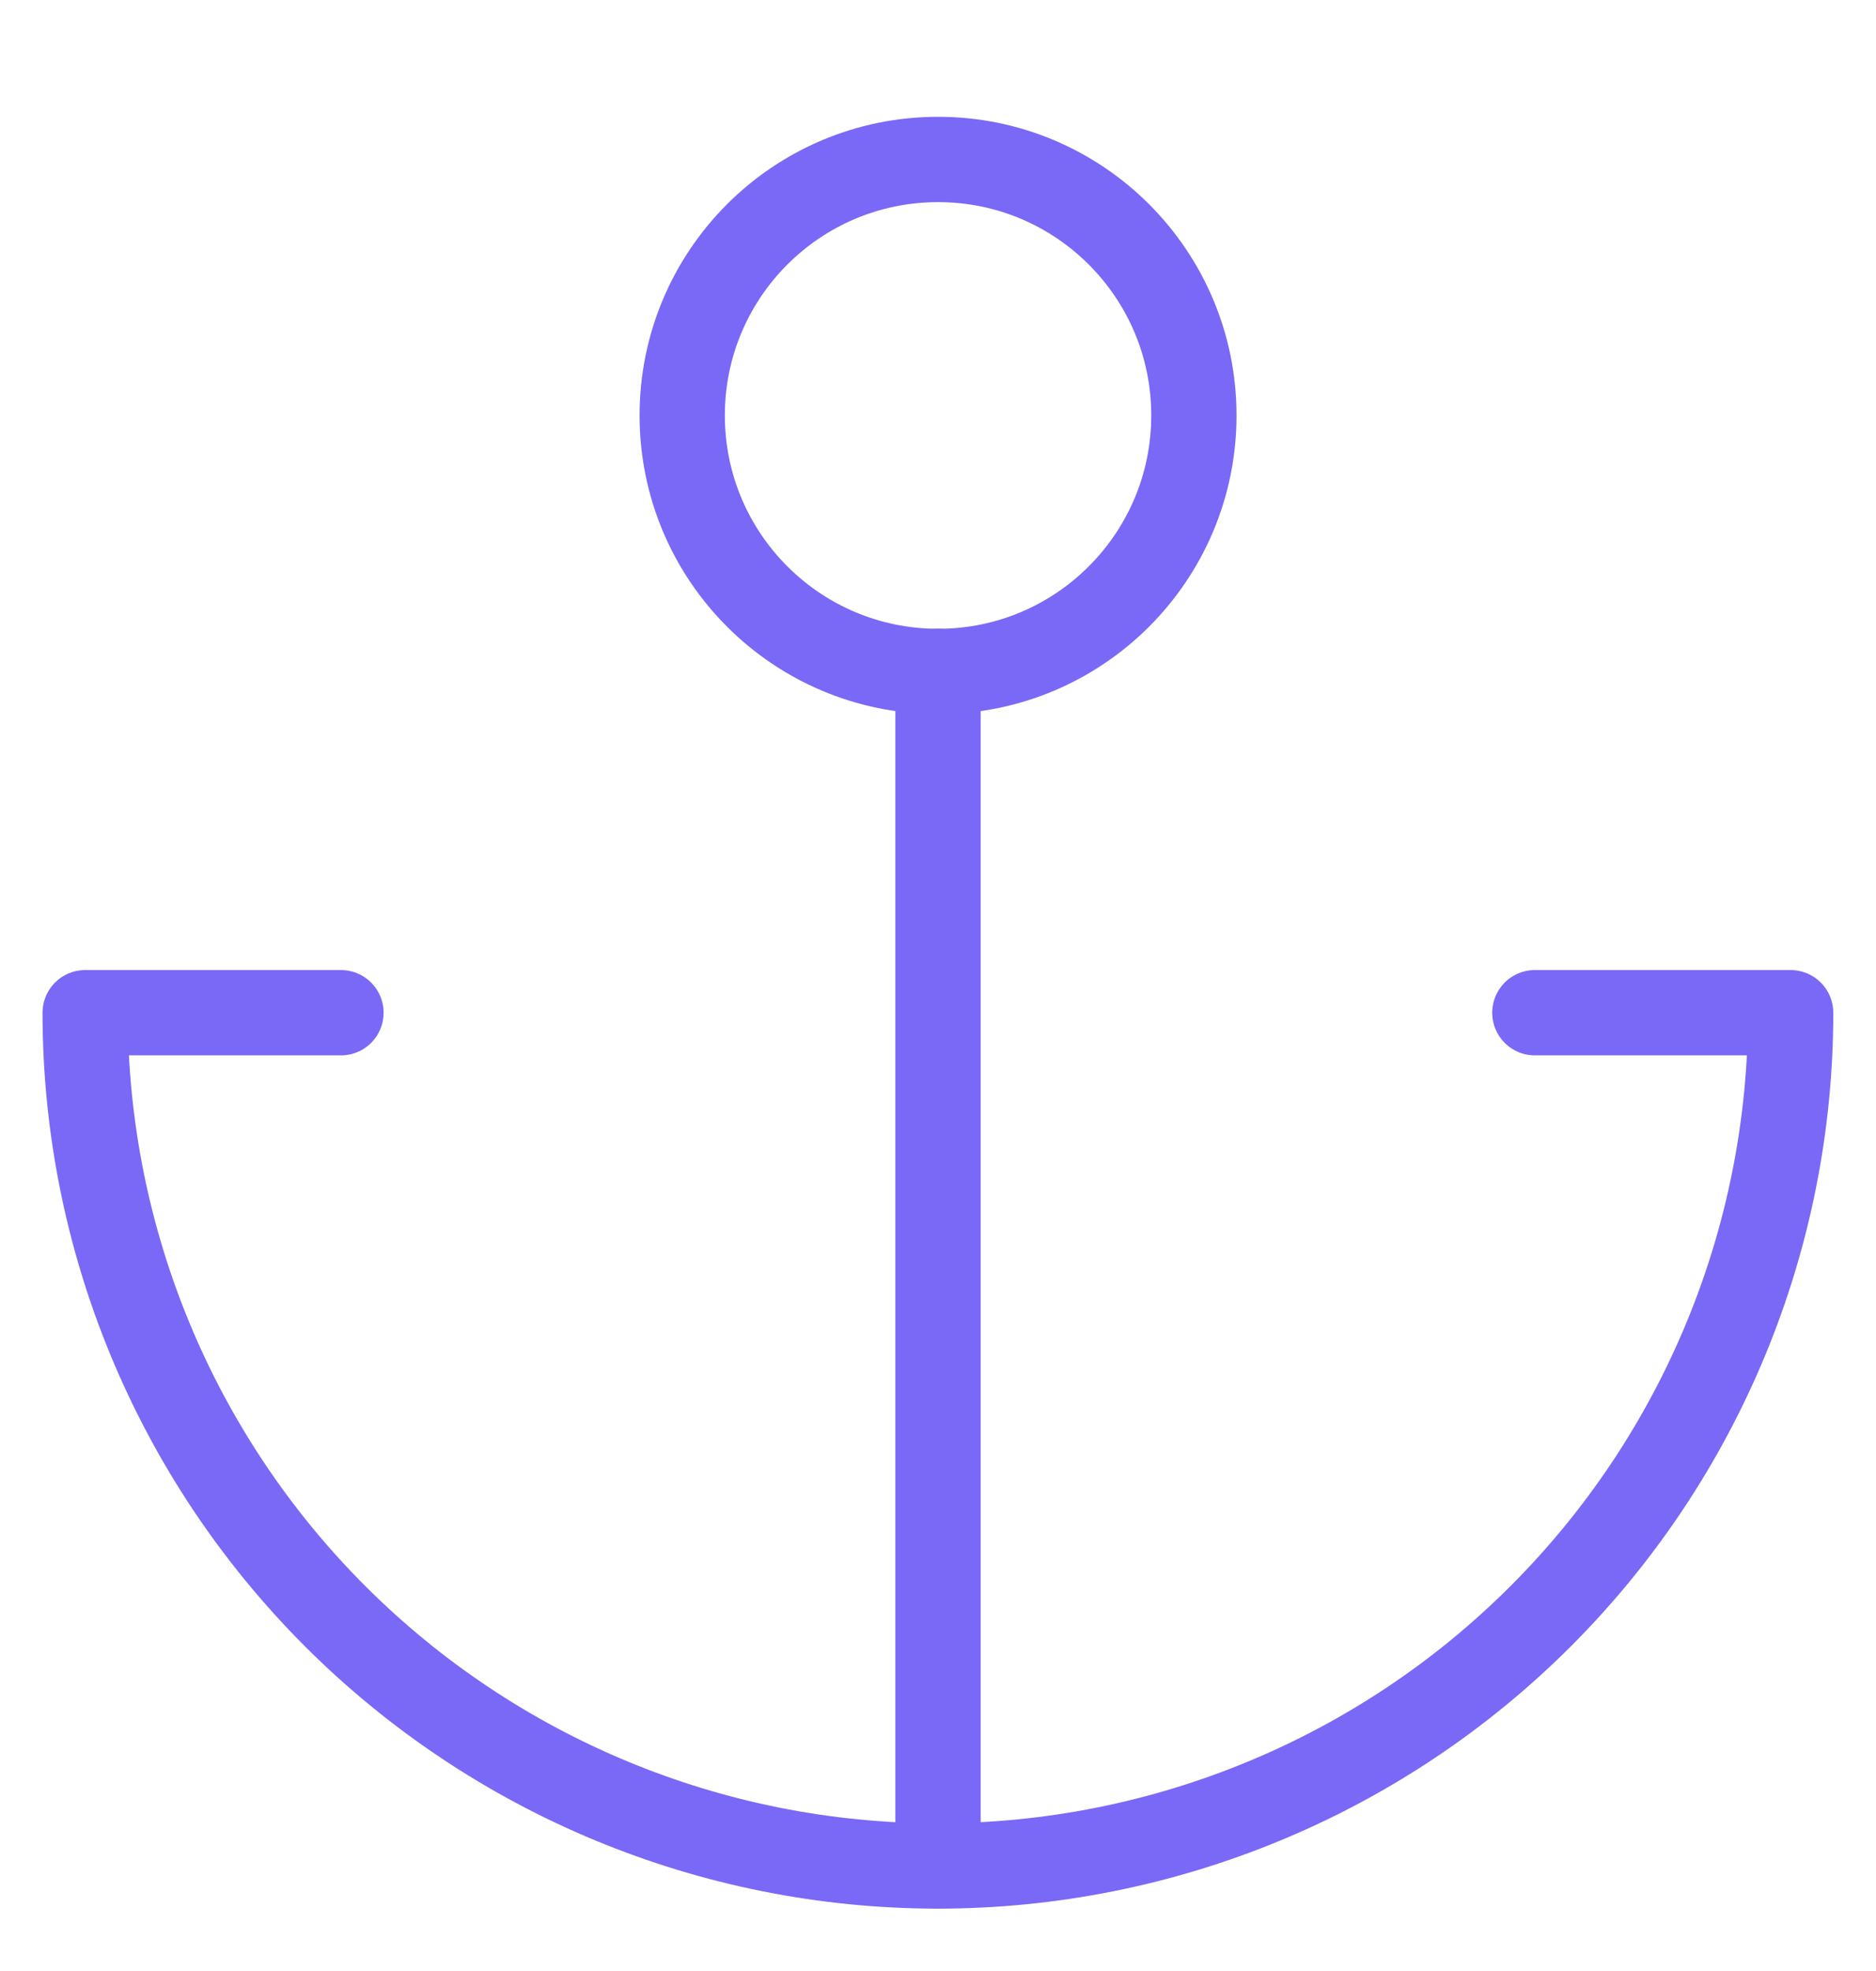 <svg xmlns="http://www.w3.org/2000/svg" width="20" height="21" viewBox="0 0 20 21" fill="none"><g clip-path="url(#clip0_12046_1243)"><g clip-path="url(#clip1_12046_1243)"><g clip-path="url(#clip2_12046_1243)"><path d="M10.001 7.154C11.507 7.154 12.728 5.933 12.728 4.426C12.728 2.92 11.507 1.699 10.001 1.699C8.494 1.699 7.273 2.92 7.273 4.426C7.273 5.933 8.494 7.154 10.001 7.154Z" stroke="#7A68F6" stroke-width="0.909" stroke-linecap="round" stroke-linejoin="round"></path><path d="M10 19.881V7.153" stroke="#7A68F6" stroke-width="0.909" stroke-linecap="round" stroke-linejoin="round"></path><path d="M3.635 10.79H0.908C0.908 13.201 1.866 15.513 3.571 17.218C5.276 18.923 7.588 19.881 9.999 19.881C12.41 19.881 14.723 18.923 16.427 17.218C18.132 15.513 19.09 13.201 19.09 10.79H16.363" stroke="#7A68F6" stroke-width="0.909" stroke-linecap="round" stroke-linejoin="round"></path></g></g></g><defs><clipPath id="clip0_12046_1243"><rect width="20" height="20" fill="white" transform="translate(0 0.79)"></rect></clipPath><clipPath id="clip1_12046_1243"><rect width="20" height="20" fill="white" transform="translate(0 0.79)"></rect></clipPath><clipPath id="clip2_12046_1243"><rect width="20" height="20" fill="white" transform="translate(0 0.79)"></rect></clipPath></defs></svg>
